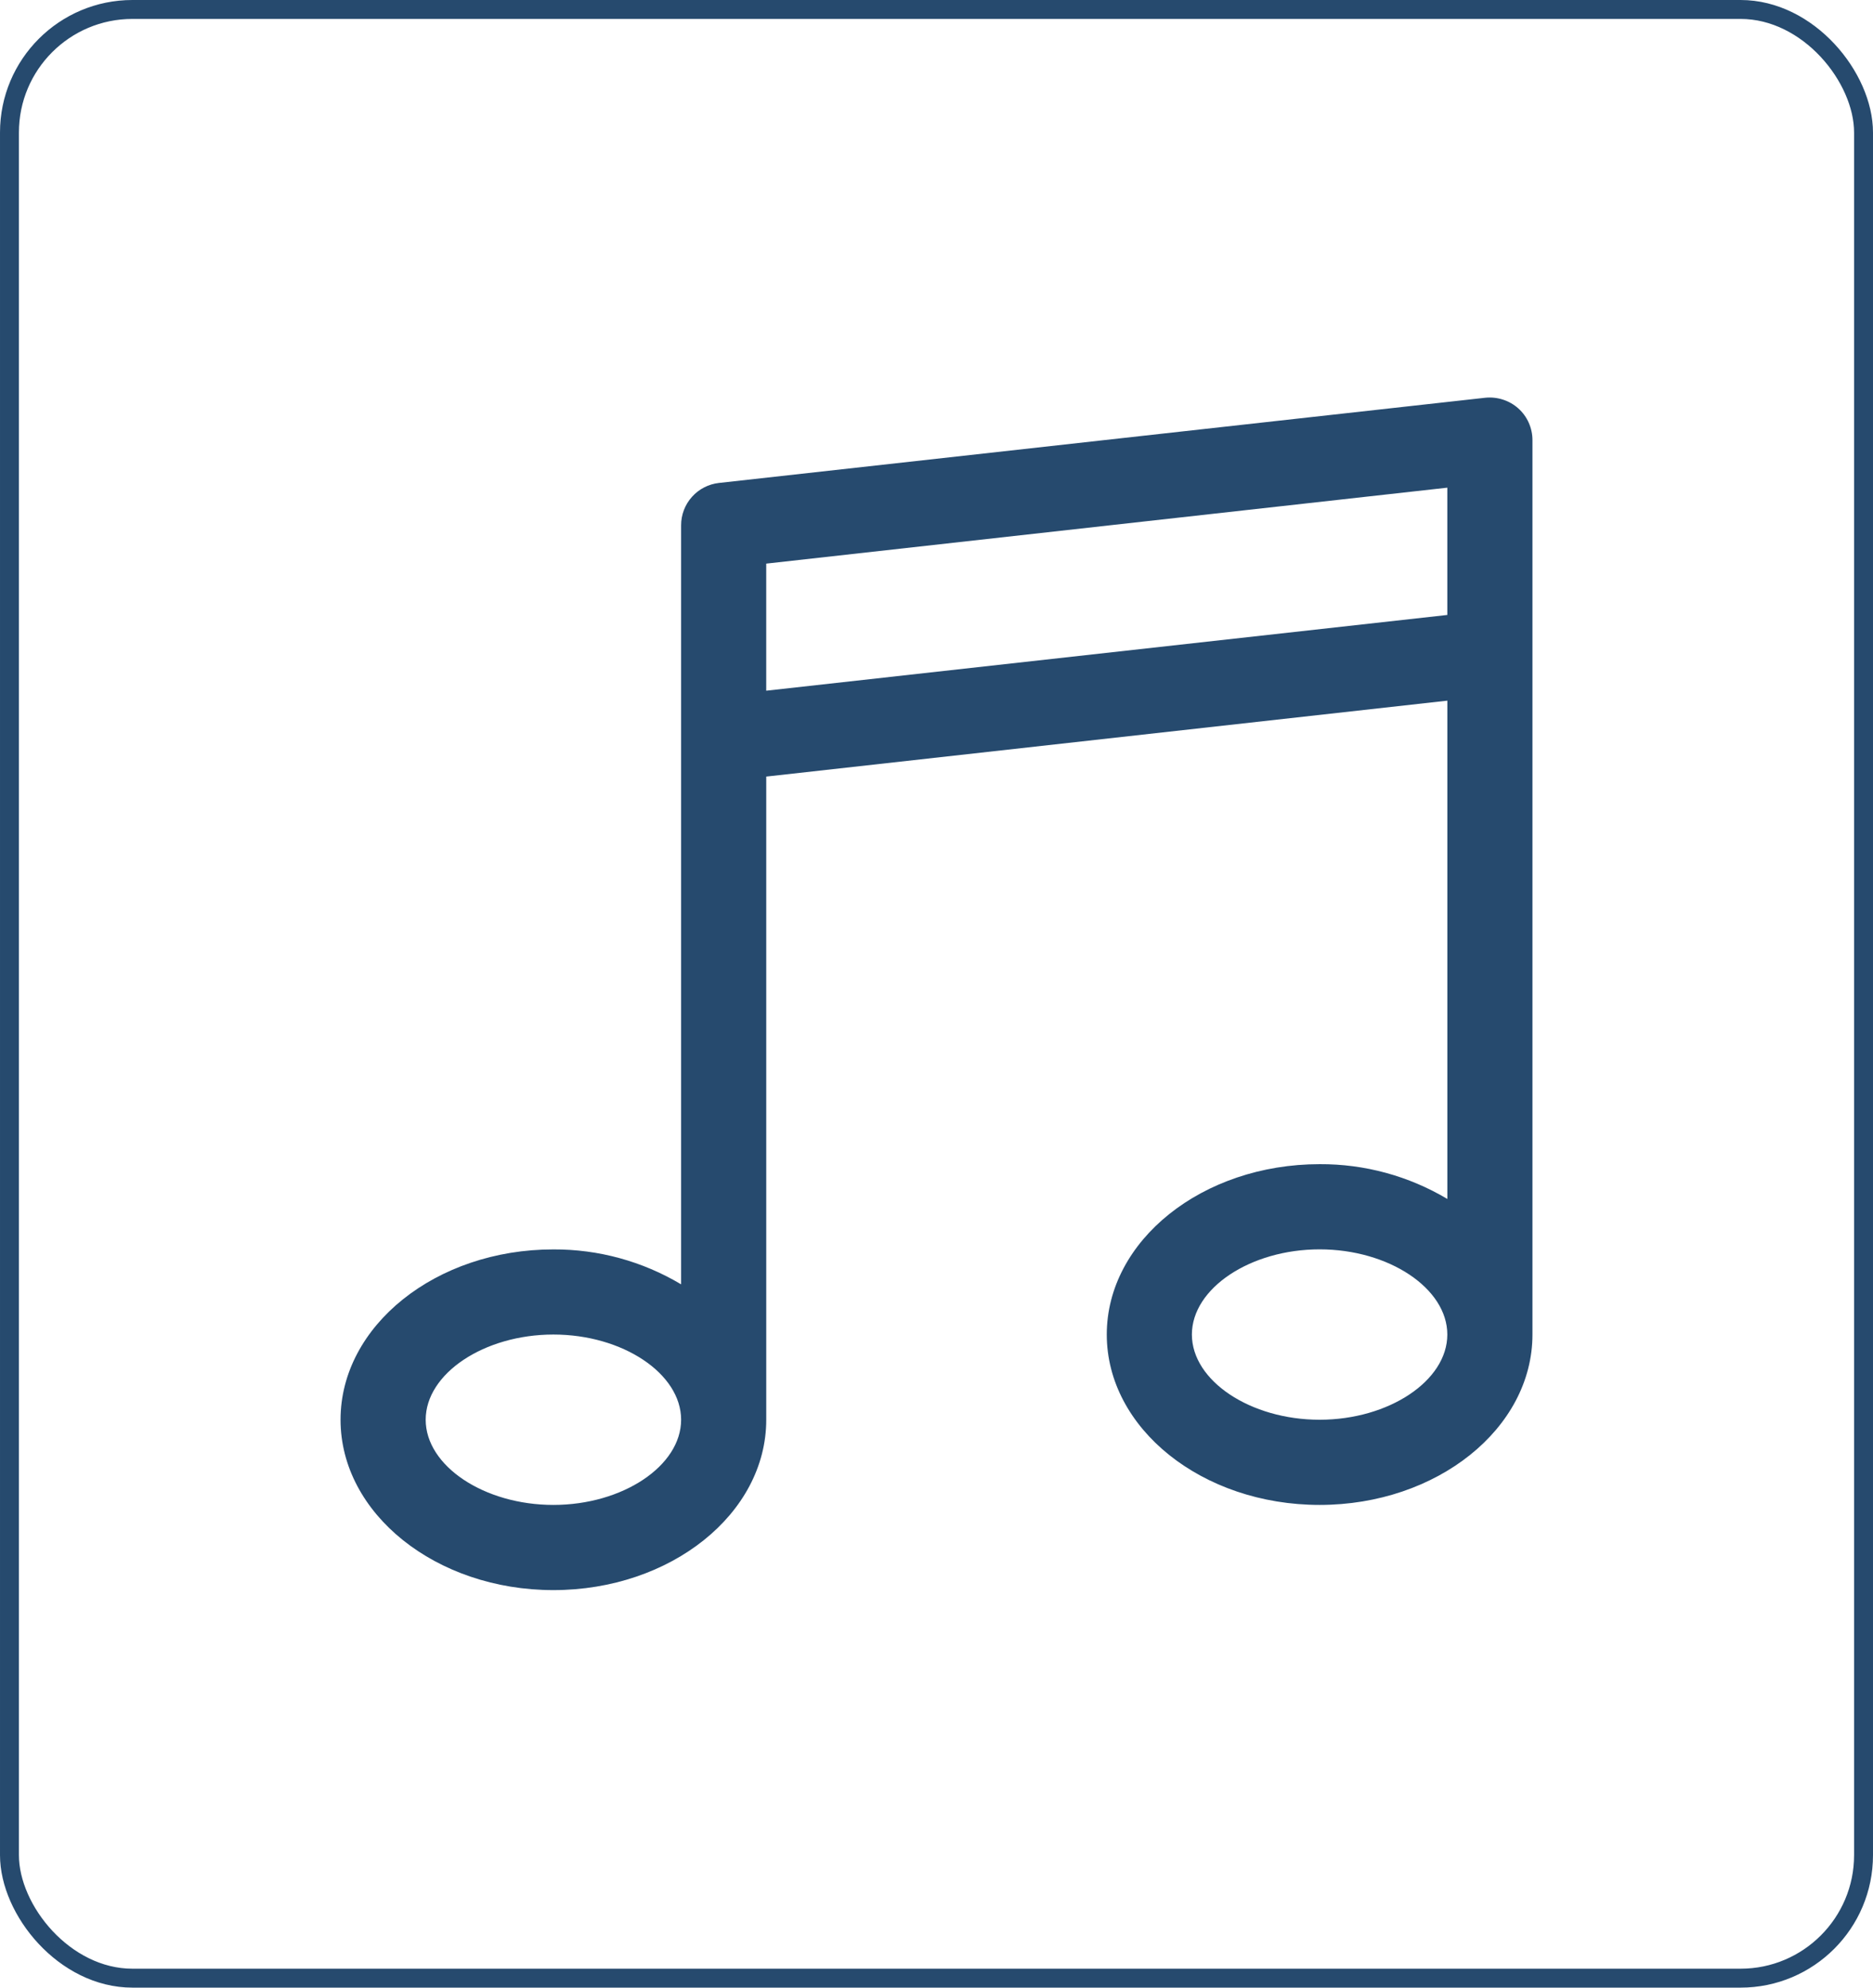 <svg xmlns="http://www.w3.org/2000/svg" width="99" height="105" viewBox="0 0 99 105" fill="none"><g clip-path="url(#clip0_401_460)"><path d="M80.251 21.573C80.014 21.363 79.737 21.205 79.436 21.109C79.135 21.012 78.817 20.979 78.503 21.012L38.003 25.512C37.452 25.573 36.943 25.835 36.574 26.248C36.204 26.661 36 27.195 36.001 27.749V67.847C33.96 66.629 31.626 65.991 29.25 66.002C23.047 65.999 18 70.036 18 75C18 79.963 23.047 84 29.25 84C35.454 84 40.501 79.963 40.501 75V41.024L76.501 37.013V63.337C74.46 62.122 72.126 61.486 69.751 61.499C63.547 61.499 58.5 65.536 58.5 70.499C58.5 75.463 63.547 79.5 69.75 79.5C75.952 79.5 81 75.463 81 70.499V23.249C81 22.933 80.933 22.62 80.804 22.331C80.675 22.042 80.487 21.784 80.251 21.573ZM29.25 79.5C25.591 79.5 22.5 77.441 22.5 75C22.5 72.558 25.591 70.499 29.25 70.499C32.909 70.499 36.001 72.558 36.001 75C36.001 77.441 32.908 79.5 29.25 79.5ZM69.75 75C66.091 75 62.999 72.941 62.999 70.499C62.999 68.058 66.091 65.999 69.75 65.999C73.409 65.999 76.5 68.058 76.5 70.499C76.5 72.941 73.409 75 69.75 75ZM76.5 32.486L40.5 36.487V29.774L76.5 25.762V32.486Z" fill="#264A6E"></path></g><rect x="0.5" y="0.5" width="98" height="104" rx="6.5" stroke="#264A6E"></rect><defs><clipPath id="clip0_401_460"><rect width="63" height="63" fill="white" transform="translate(18 21)"></rect></clipPath></defs></svg>